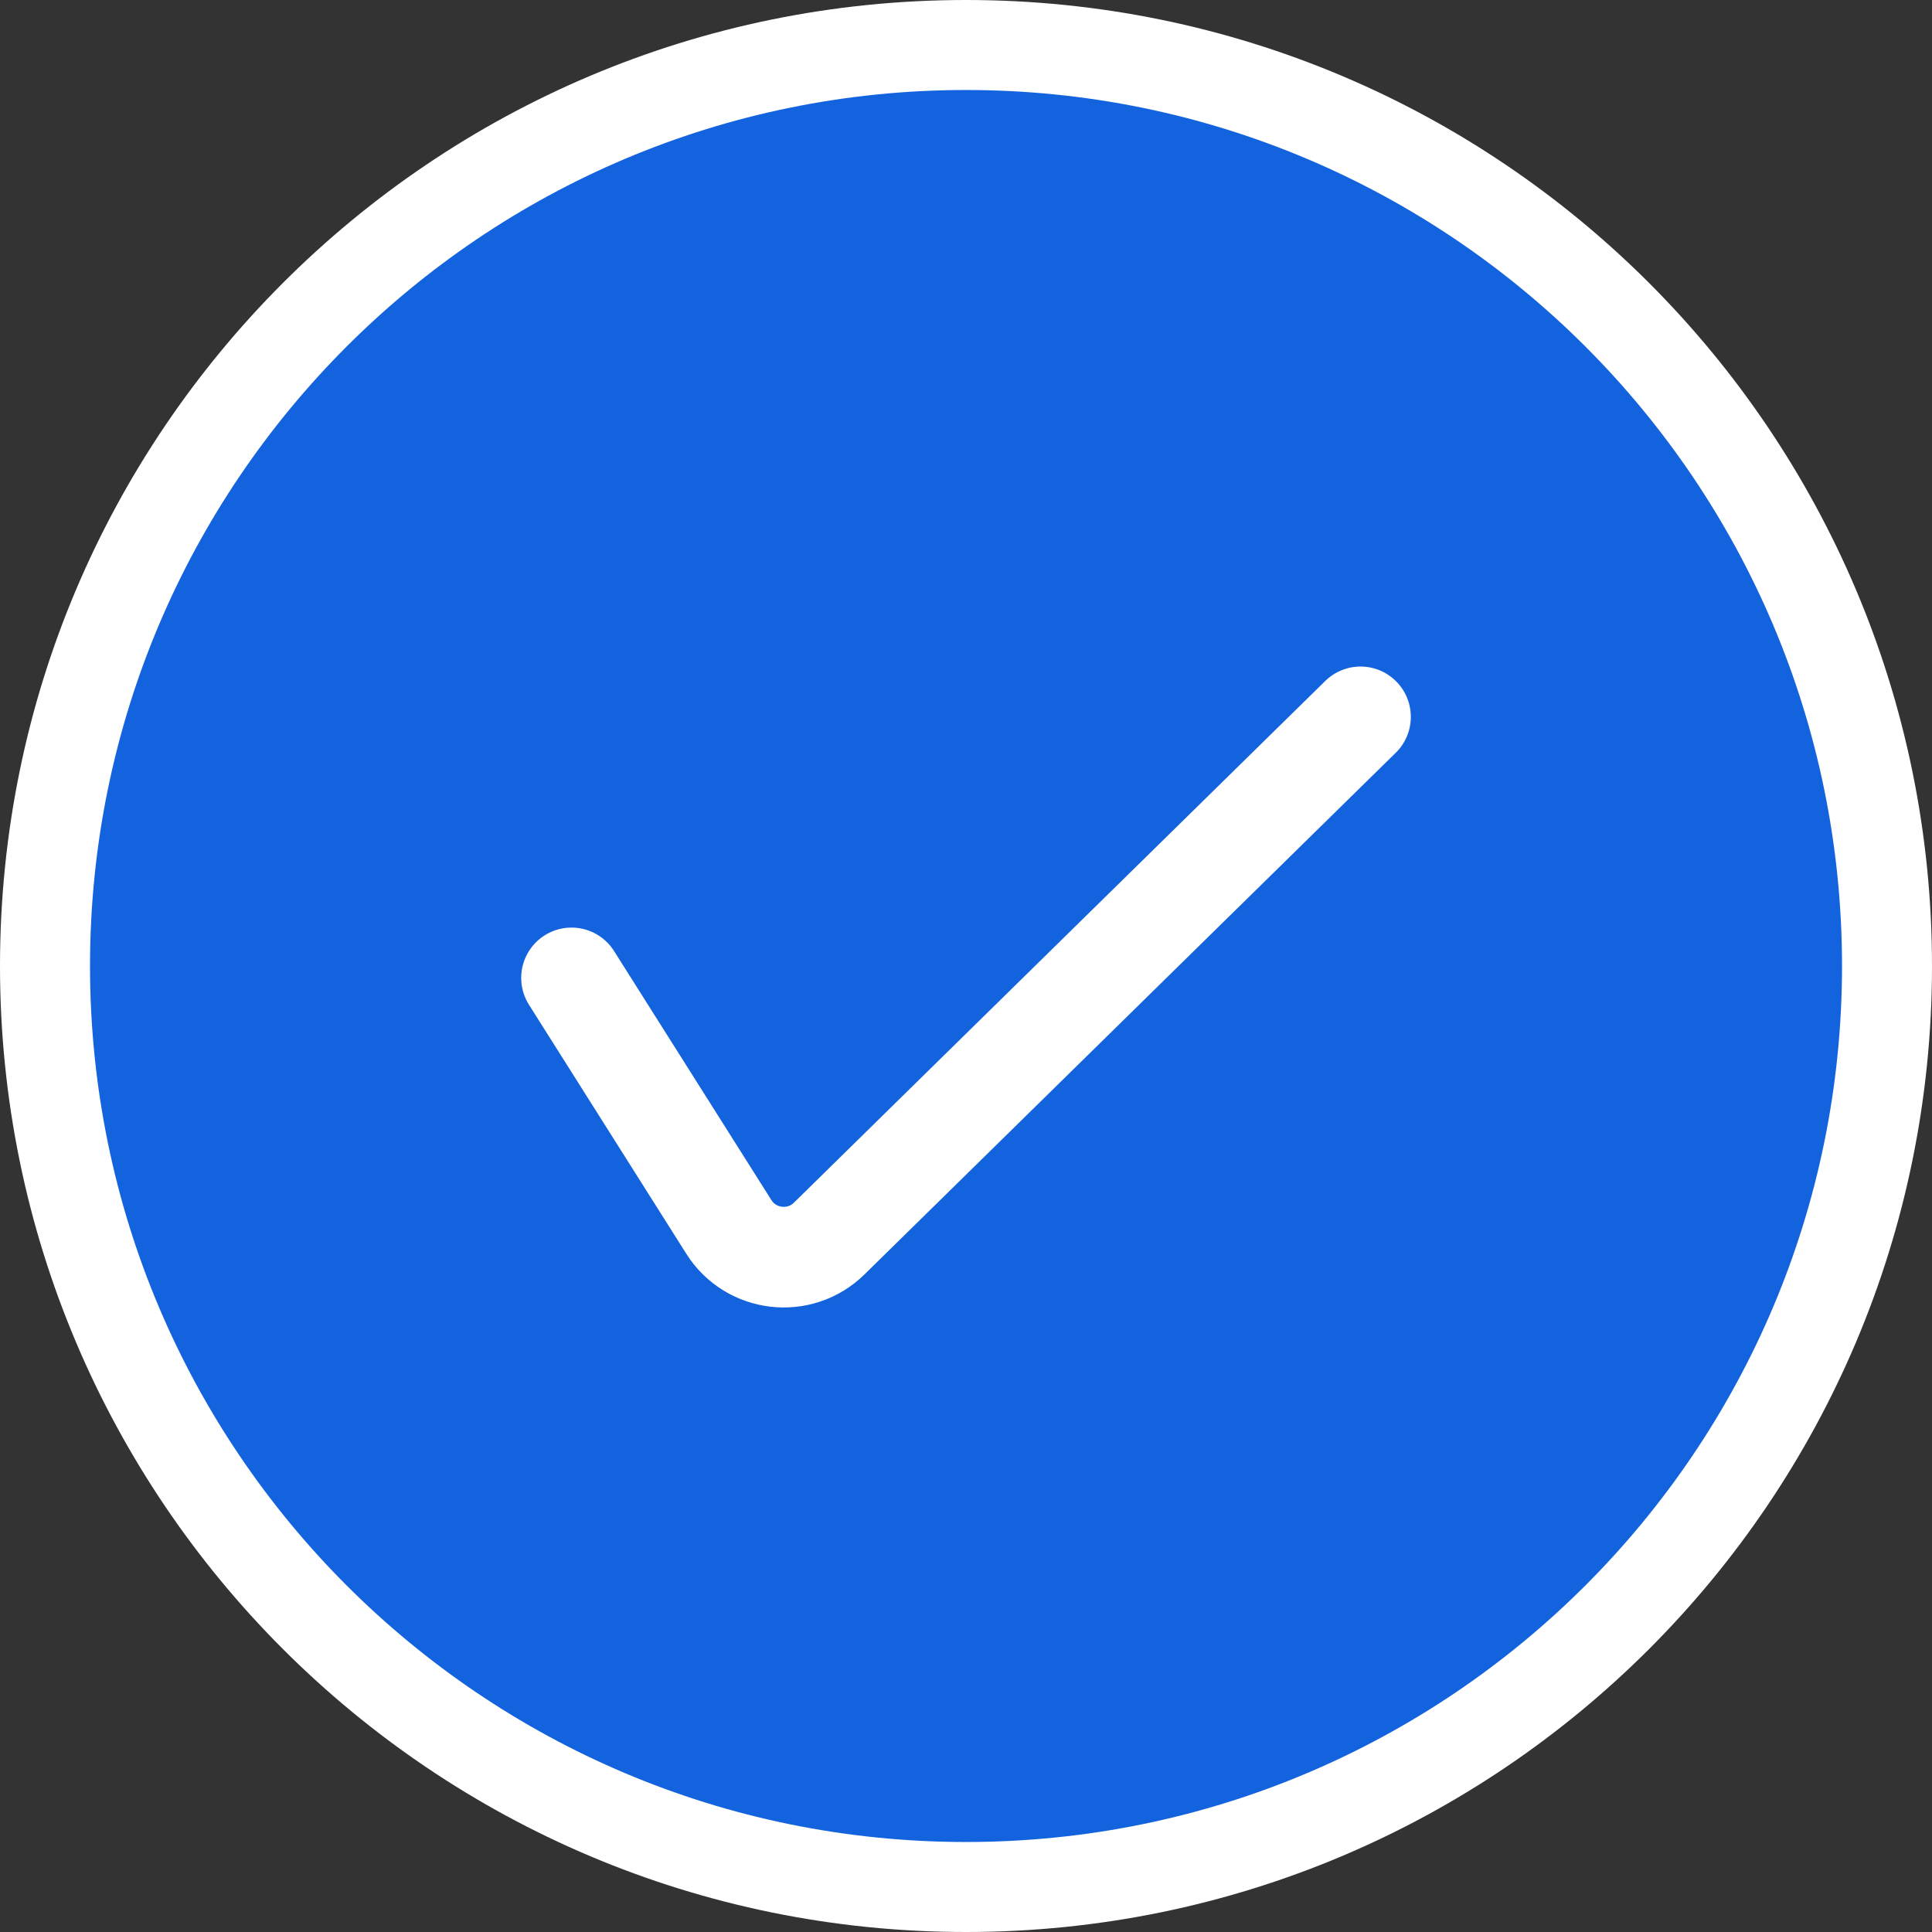 <svg width="96" height="96" viewBox="0 0 96 96" fill="none" xmlns="http://www.w3.org/2000/svg">
<rect x="0" y="0" width="96" height="96" fill="#333333" stroke="none"/>
<g id="Group">
<g id="Group_2">
<path id="Vector" d="M48 96C74.51 96 96 74.51 96 48C96 21.49 74.51 0 48 0C21.49 0 0 21.49 0 48C0 74.51 21.49 96 48 96Z" fill="white"/>
</g>
<g id="Group_3">
<path id="Vector_2" d="M48.001 91.528C72.04 91.528 91.529 72.04 91.529 48C91.529 23.96 72.04 4.472 48.001 4.472C23.961 4.472 4.473 23.96 4.473 48C4.473 72.04 23.961 91.528 48.001 91.528Z" fill="#1363DF"/>
<path id="Vector_3" d="M28.398 48.591L36.216 60.965C37.315 62.702 39.737 62.984 41.203 61.542L67.603 35.62" stroke="white" stroke-width="5" stroke-linecap="round" stroke-linejoin="round"/>
</g>
</g>
</svg>
